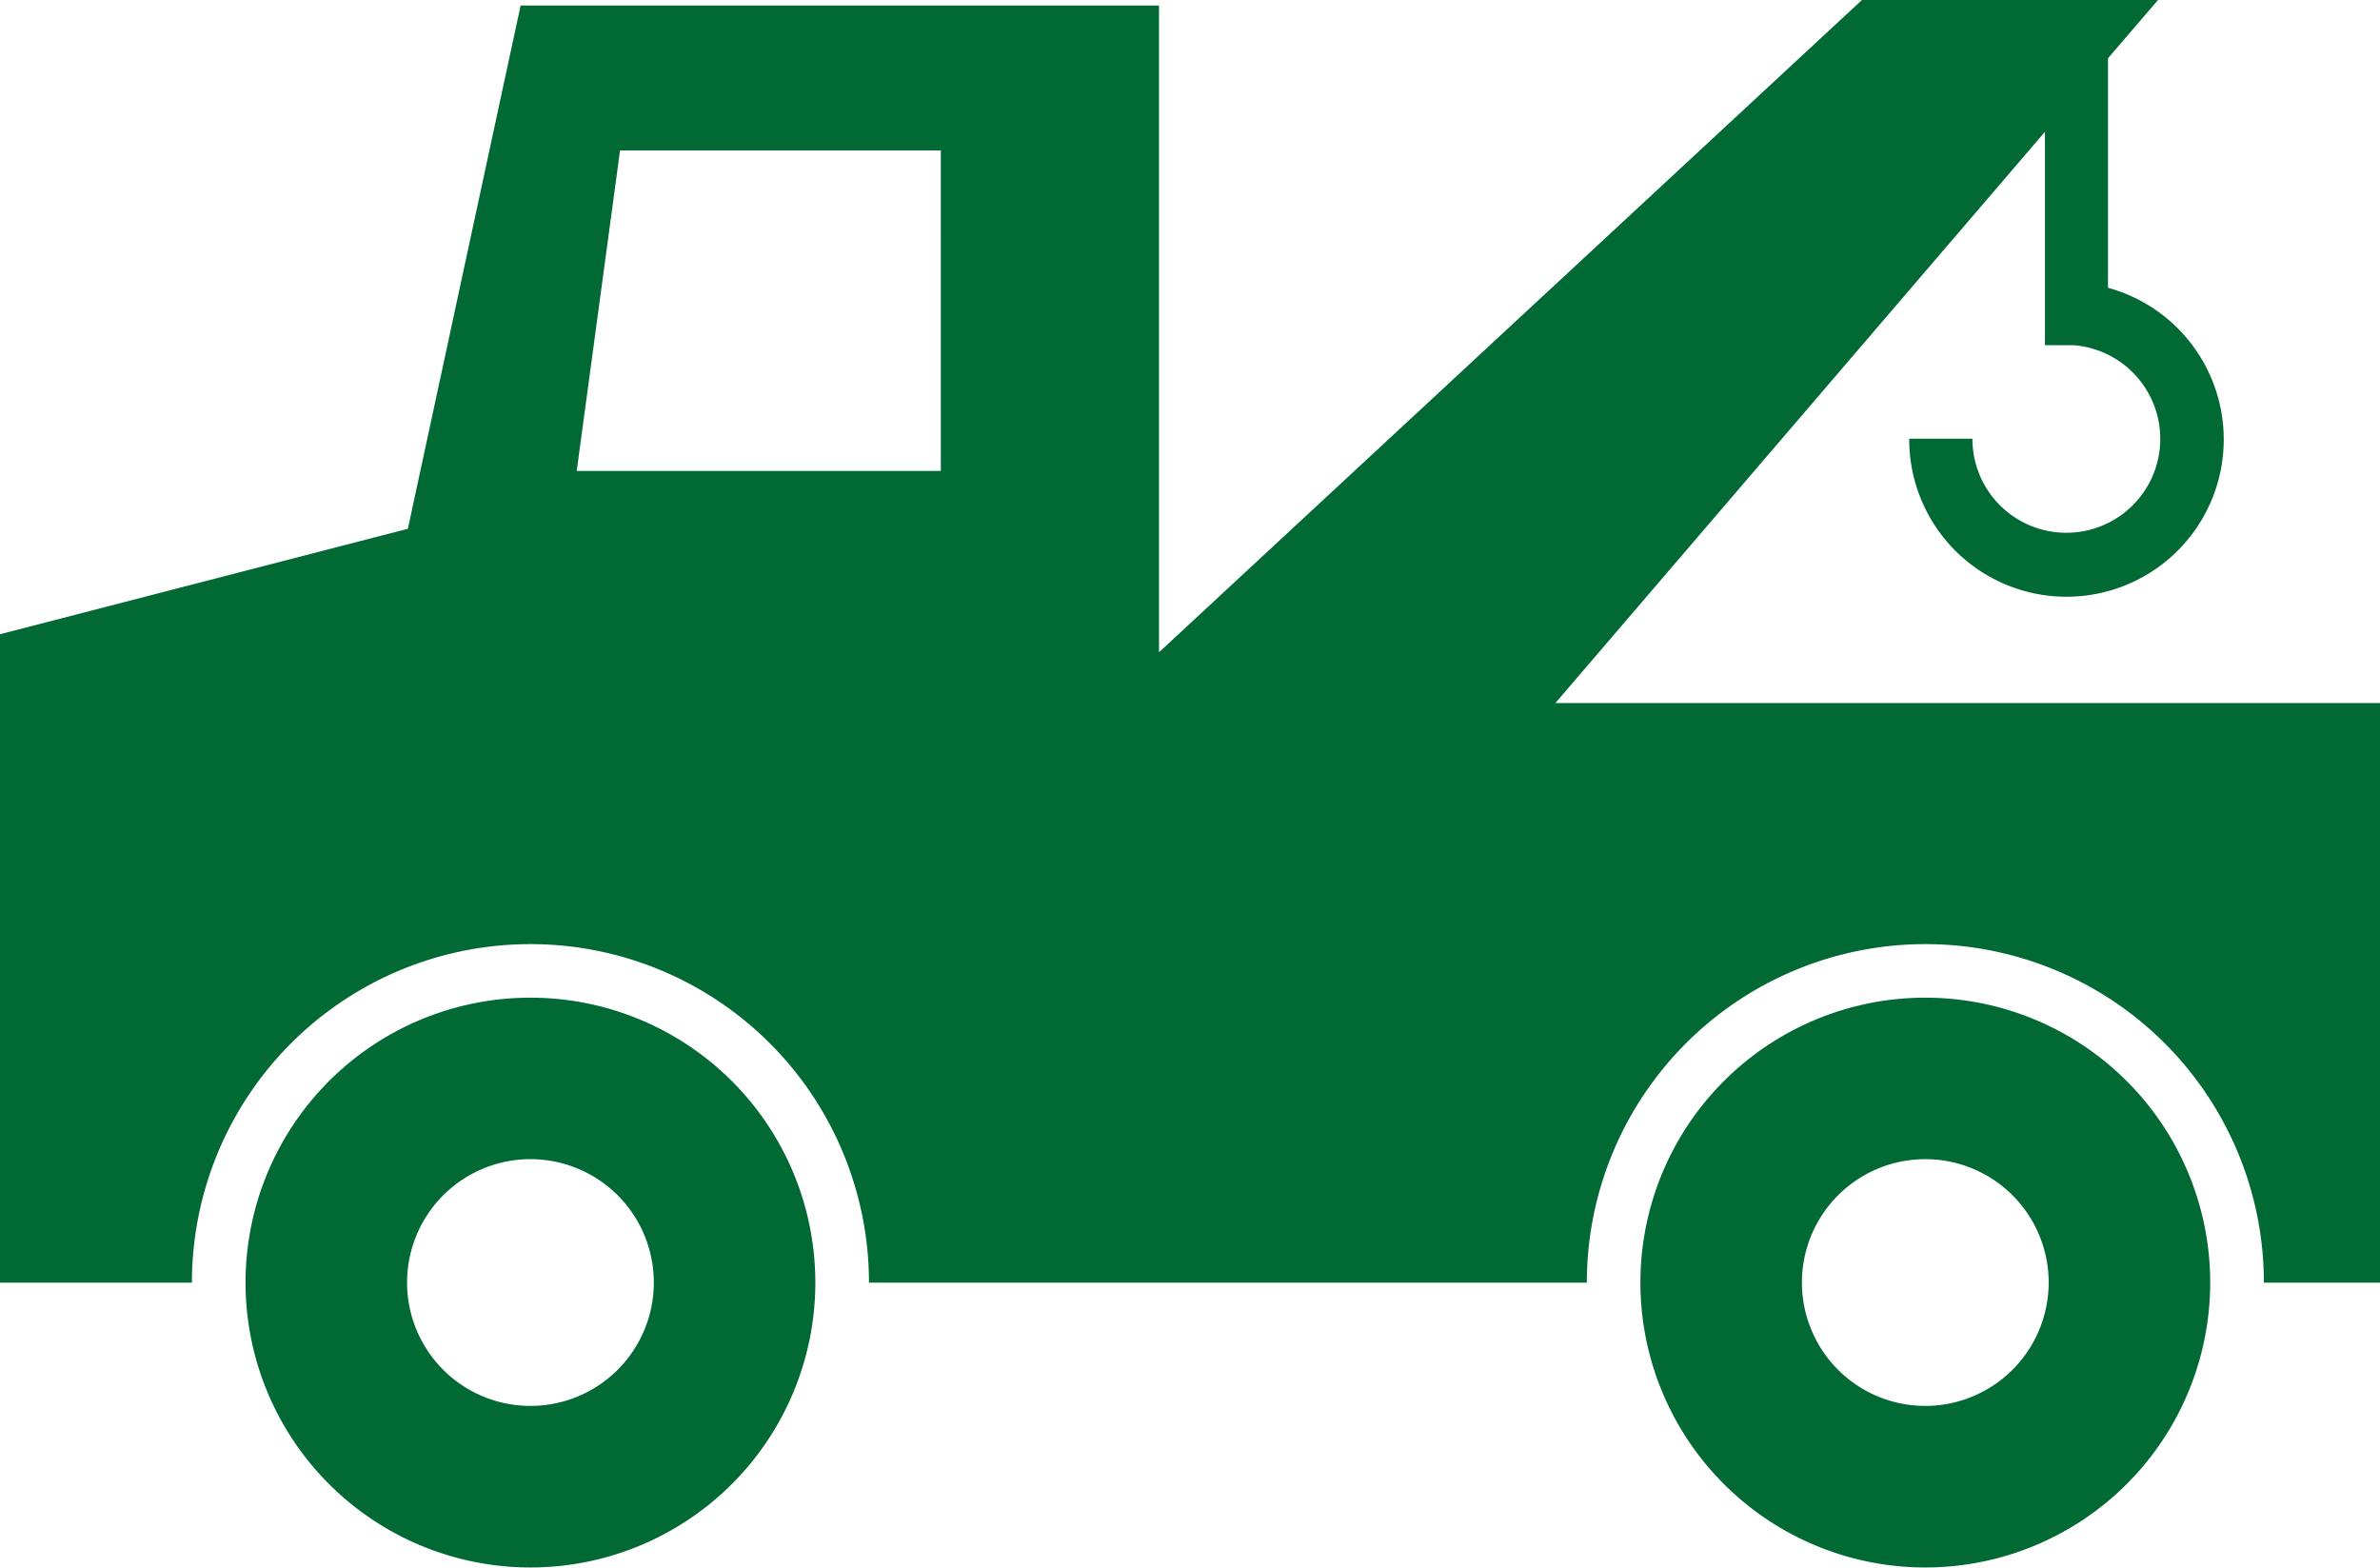 <svg xmlns="http://www.w3.org/2000/svg" xmlns:xlink="http://www.w3.org/1999/xlink" width="80" height="52.69" viewBox="0 0 80 52.69"><defs><clipPath id="clip-path"><rect id="&#x9577;&#x65B9;&#x5F62;_45" data-name="&#x9577;&#x65B9;&#x5F62; 45" width="80" height="52.69" fill="#006934"></rect></clipPath></defs><g id="&#x30B0;&#x30EB;&#x30FC;&#x30D7;_64" data-name="&#x30B0;&#x30EB;&#x30FC;&#x30D7; 64" transform="translate(0 0)"><g id="&#x30B0;&#x30EB;&#x30FC;&#x30D7;_37" data-name="&#x30B0;&#x30EB;&#x30FC;&#x30D7; 37" transform="translate(0 0)" clip-path="url(#clip-path)"><path id="&#x30D1;&#x30B9;_38" data-name="&#x30D1;&#x30B9; 38" d="M13.81,17.2a9.576,9.576,0,1,0,9.576,9.576A9.575,9.575,0,0,0,13.81,17.2m0,13.722a4.147,4.147,0,1,1,4.147-4.147,4.147,4.147,0,0,1-4.147,4.147" transform="translate(4.02 16.334)" fill="#006934"></path><path id="&#x30D1;&#x30B9;_39" data-name="&#x30D1;&#x30B9; 39" d="M37.861,17.2a9.576,9.576,0,1,0,9.576,9.576A9.575,9.575,0,0,0,37.861,17.2m0,13.722a4.147,4.147,0,1,1,4.147-4.147,4.15,4.15,0,0,1-4.147,4.147" transform="translate(26.855 16.334)" fill="#006934"></path><path id="&#x30D1;&#x30B9;_40" data-name="&#x30D1;&#x30B9; 40" d="M52.283,23.631l16.455-19.2v7.174h.973A3.157,3.157,0,1,1,66.3,14.746H64.176a5.286,5.286,0,1,0,6.681-5.072V1.959L72.539,0H62.587L38.958,21.926V.187H17.5l-3.79,17.588L0,21.319V43.114H6.451a11.379,11.379,0,1,1,22.758,0h24.13a11.379,11.379,0,1,1,22.758,0H80V23.631Zm-20.658-7.8H19.385L20.842,5.057H31.624Z" transform="translate(0 -0.001)" fill="#006934"></path></g></g></svg>
